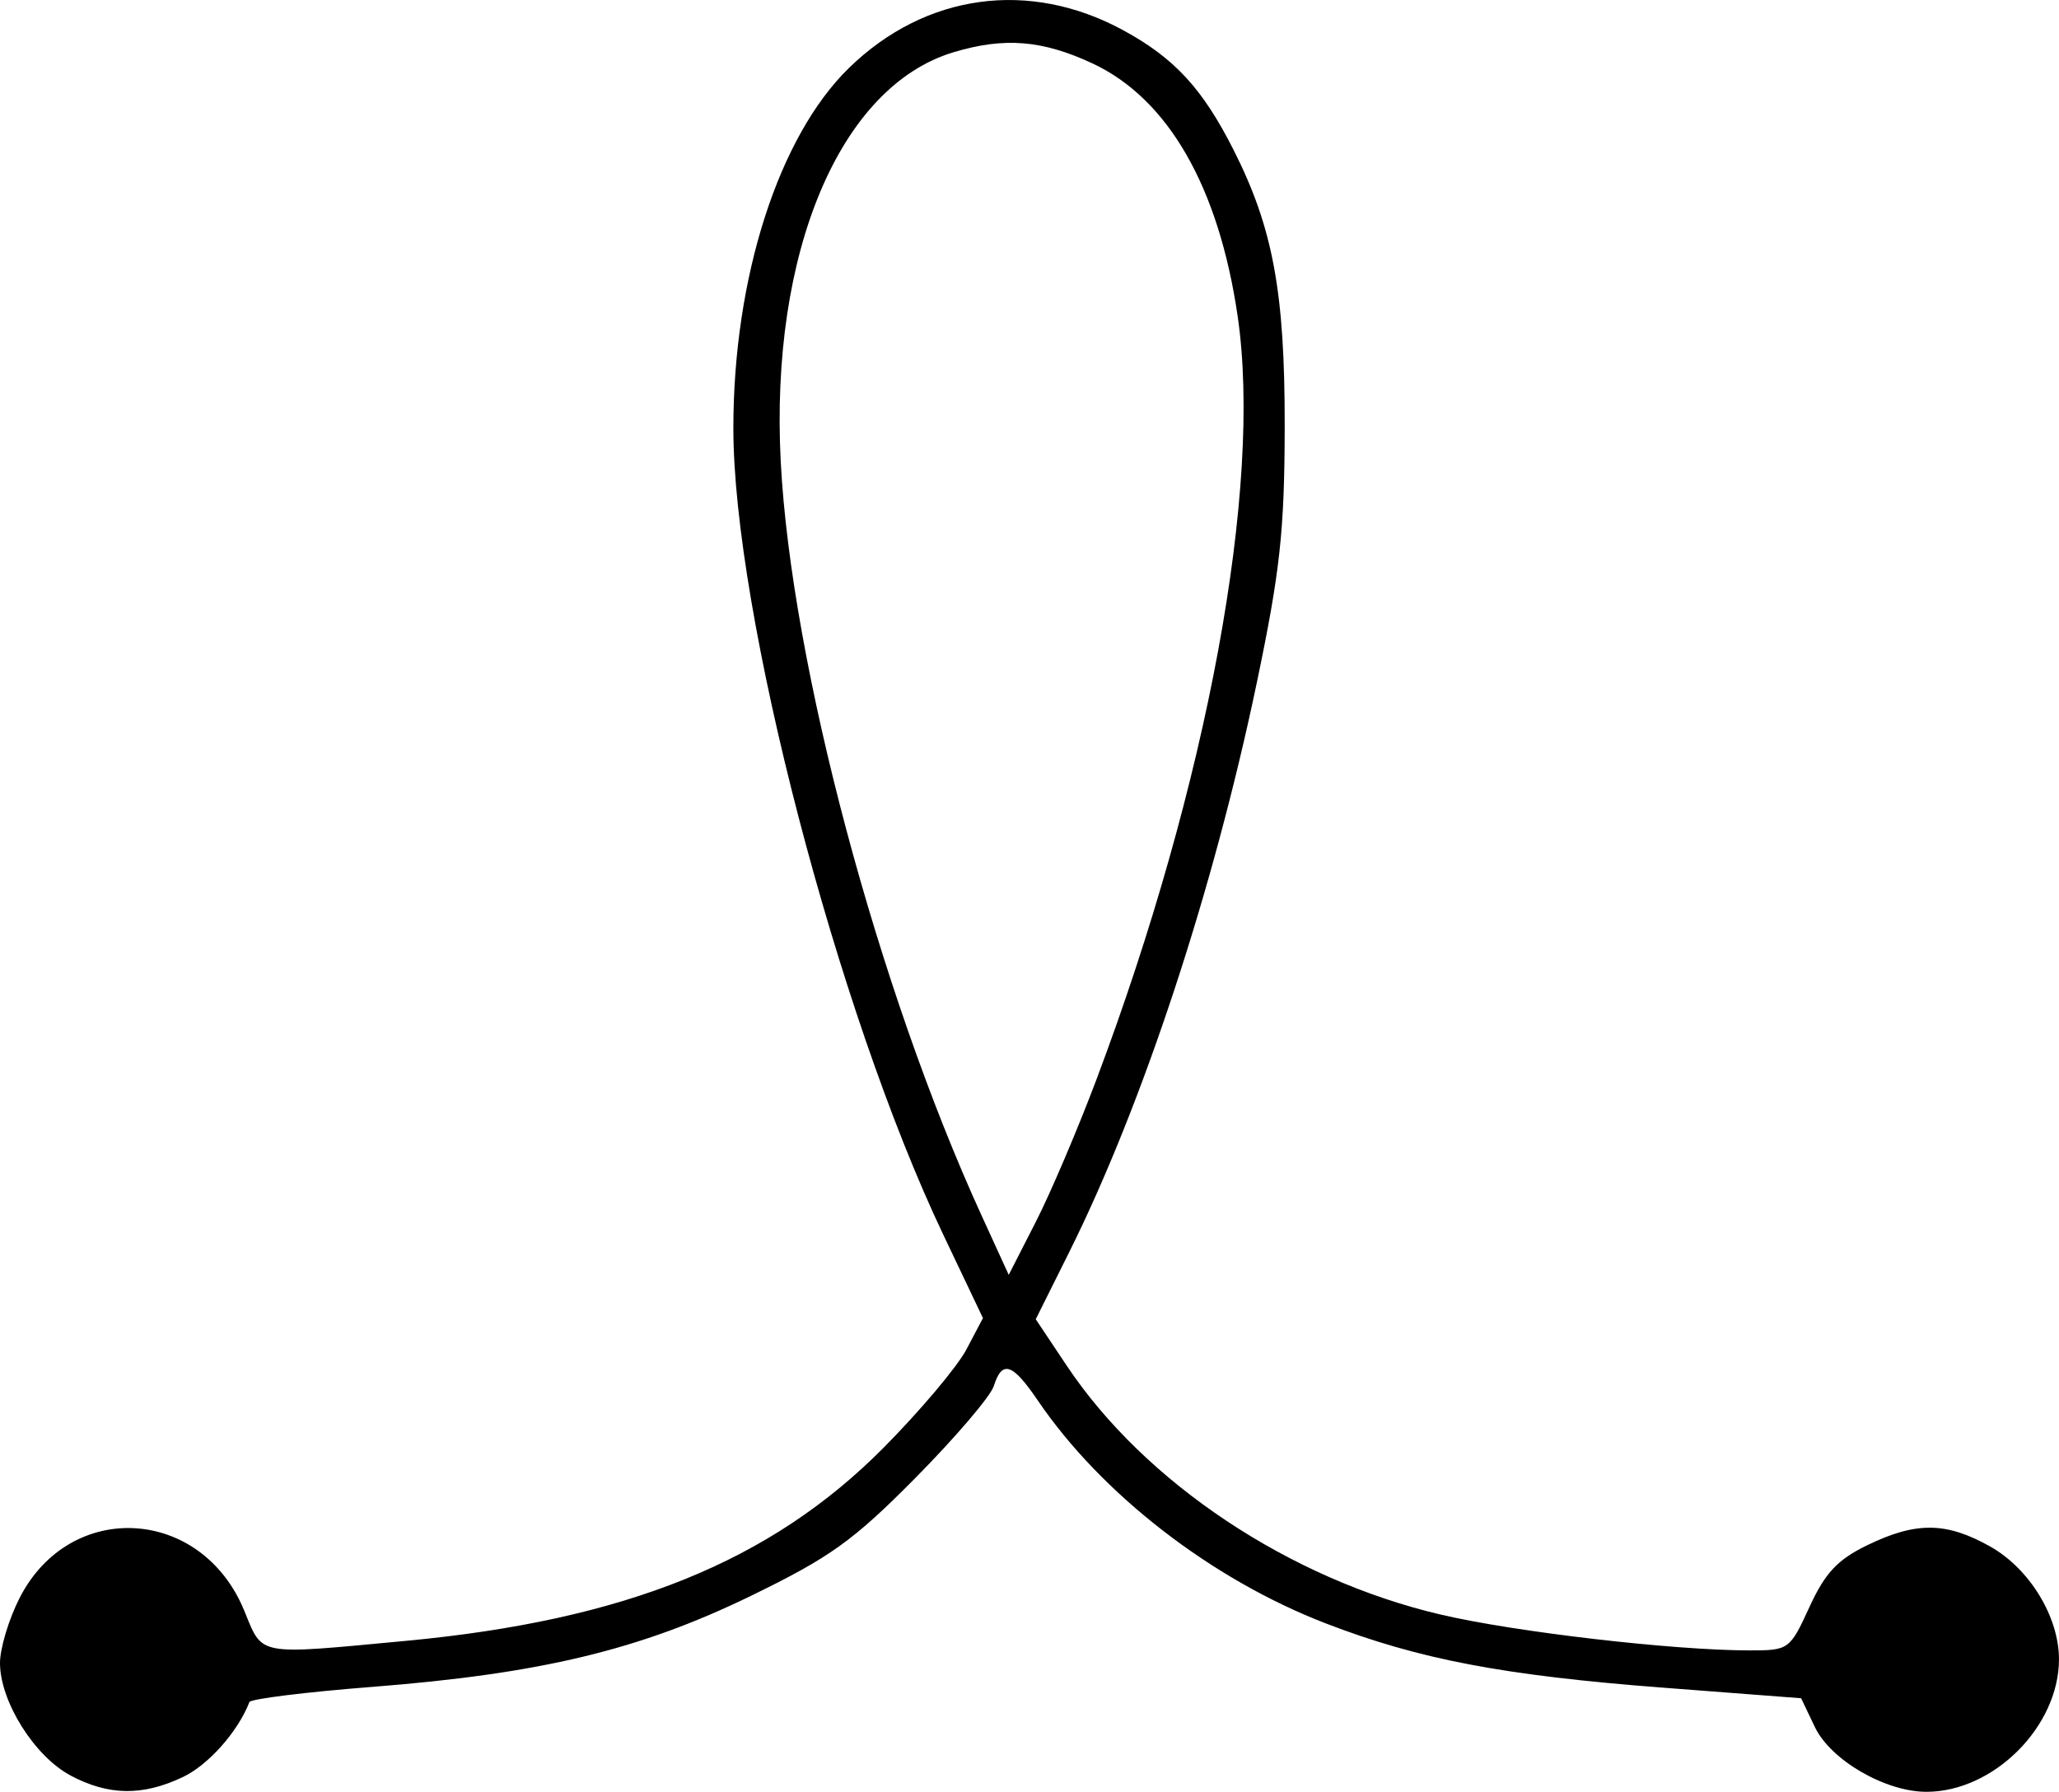 <?xml version="1.0" encoding="UTF-8" standalone="no"?>
<!-- Created with Inkscape (http://www.inkscape.org/) -->

<svg
   xmlns:dc="http://purl.org/dc/elements/1.1/"
   xmlns:cc="http://creativecommons.org/ns#"
   xmlns:rdf="http://www.w3.org/1999/02/22-rdf-syntax-ns#"
   xmlns:svg="http://www.w3.org/2000/svg"
   xmlns="http://www.w3.org/2000/svg"
   xmlns:sodipodi="http://sodipodi.sourceforge.net/DTD/sodipodi-0.dtd"
   xmlns:inkscape="http://www.inkscape.org/namespaces/inkscape"
   width="119.964mm"
   height="104.404mm"
   viewBox="0 0 119.964 104.404"
   version="1.1"
   id="svg8"
   inkscape:version="0.92.3 (2405546, 2018-03-11)"
   sodipodi:docname="tenor-crossoverdown.svg">
  <defs
     id="defs2" />
  <sodipodi:namedview
     id="base"
     pagecolor="#ffffff"
     bordercolor="#666666"
     borderopacity="1.0"
     inkscape:pageopacity="0.0"
     inkscape:pageshadow="2"
     inkscape:zoom="0.81454783"
     inkscape:cx="-297.44191"
     inkscape:cy="44.882099"
     inkscape:document-units="mm"
     inkscape:current-layer="layer1"
     showgrid="false"
     fit-margin-top="0"
     fit-margin-left="0"
     fit-margin-right="0"
     fit-margin-bottom="0"
     inkscape:window-width="2160"
     inkscape:window-height="1346"
     inkscape:window-x="-11"
     inkscape:window-y="-11"
     inkscape:window-maximized="1" />
  <g
     inkscape:label="Layer 1"
     inkscape:groupmode="layer"
     id="layer1"
     transform="translate(-42.409,-83.334)">
    <path
       style="fill:#000000;stroke-width:0.515"
       d="m 46.512,186.784 c -2.093,-1.114 -4.091,-4.294 -4.103,-6.531 -0.005,-0.86 0.513,-2.581 1.15,-3.824 2.944,-5.742 10.589,-5.303 13.078,0.75 1.1,2.674 0.639,2.588 9.399,1.767 12.808,-1.2 21.272,-4.62 27.854,-11.257 2.124,-2.142 4.295,-4.717 4.825,-5.723 l 0.964,-1.829 -2.314,-4.864 c -6.173,-12.976 -12.228,-36.243 -12.228,-46.987 0,-8.782 2.636,-16.995 6.738,-20.994 4.45,-4.338 10.51,-5.17 15.979,-2.194 2.98,1.622 4.613,3.39 6.416,6.95 2.305,4.548 3.002,8.312 2.99,16.138 -0.009,6.066 -0.267,8.432 -1.626,14.932 -2.529,12.095 -6.649,24.593 -10.95,33.218 l -1.929,3.868 1.802,2.7 c 4.554,6.825 12.981,12.438 21.772,14.504 4.342,1.02 13.569,2.091 18.025,2.092 2.278,4.2e-4 2.341,-0.045 3.481,-2.531 0.911,-1.985 1.64,-2.763 3.378,-3.604 2.84,-1.375 4.597,-1.355 7.152,0.082 2.293,1.289 4.007,4.099 4.007,6.569 0,3.918 -3.805,7.724 -7.724,7.724 -2.397,0 -5.58,-1.849 -6.499,-3.775 l -0.8,-1.677 -8.065,-0.618 c -9.291,-0.712 -14.21,-1.651 -19.65,-3.751 -6.649,-2.567 -13.054,-7.529 -16.763,-12.987 -1.477,-2.174 -2.074,-2.367 -2.562,-0.83 -0.188,0.593 -2.241,2.998 -4.562,5.345 -3.625,3.666 -4.978,4.636 -9.605,6.884 -6.471,3.145 -12.234,4.528 -22.061,5.296 -3.855,0.301 -7.068,0.699 -7.14,0.884 -0.67,1.726 -2.388,3.662 -3.877,4.369 -2.353,1.117 -4.333,1.088 -6.556,-0.095 z m 59.804,-40.612 c 6.457,-17.184 9.654,-34.493 8.204,-44.408 -1.103,-7.545 -4.056,-12.684 -8.469,-14.739 -2.914,-1.357 -5.126,-1.535 -8.081,-0.649 -6.622,1.984 -10.707,11.666 -10.072,23.87 0.612,11.753 5.668,30.731 11.696,43.903 l 1.587,3.468 1.578,-3.089 c 0.868,-1.699 2.468,-5.459 3.557,-8.356 z"
       id="path4542"
       inkscape:connector-curvature="0" />
  </g>
</svg>
